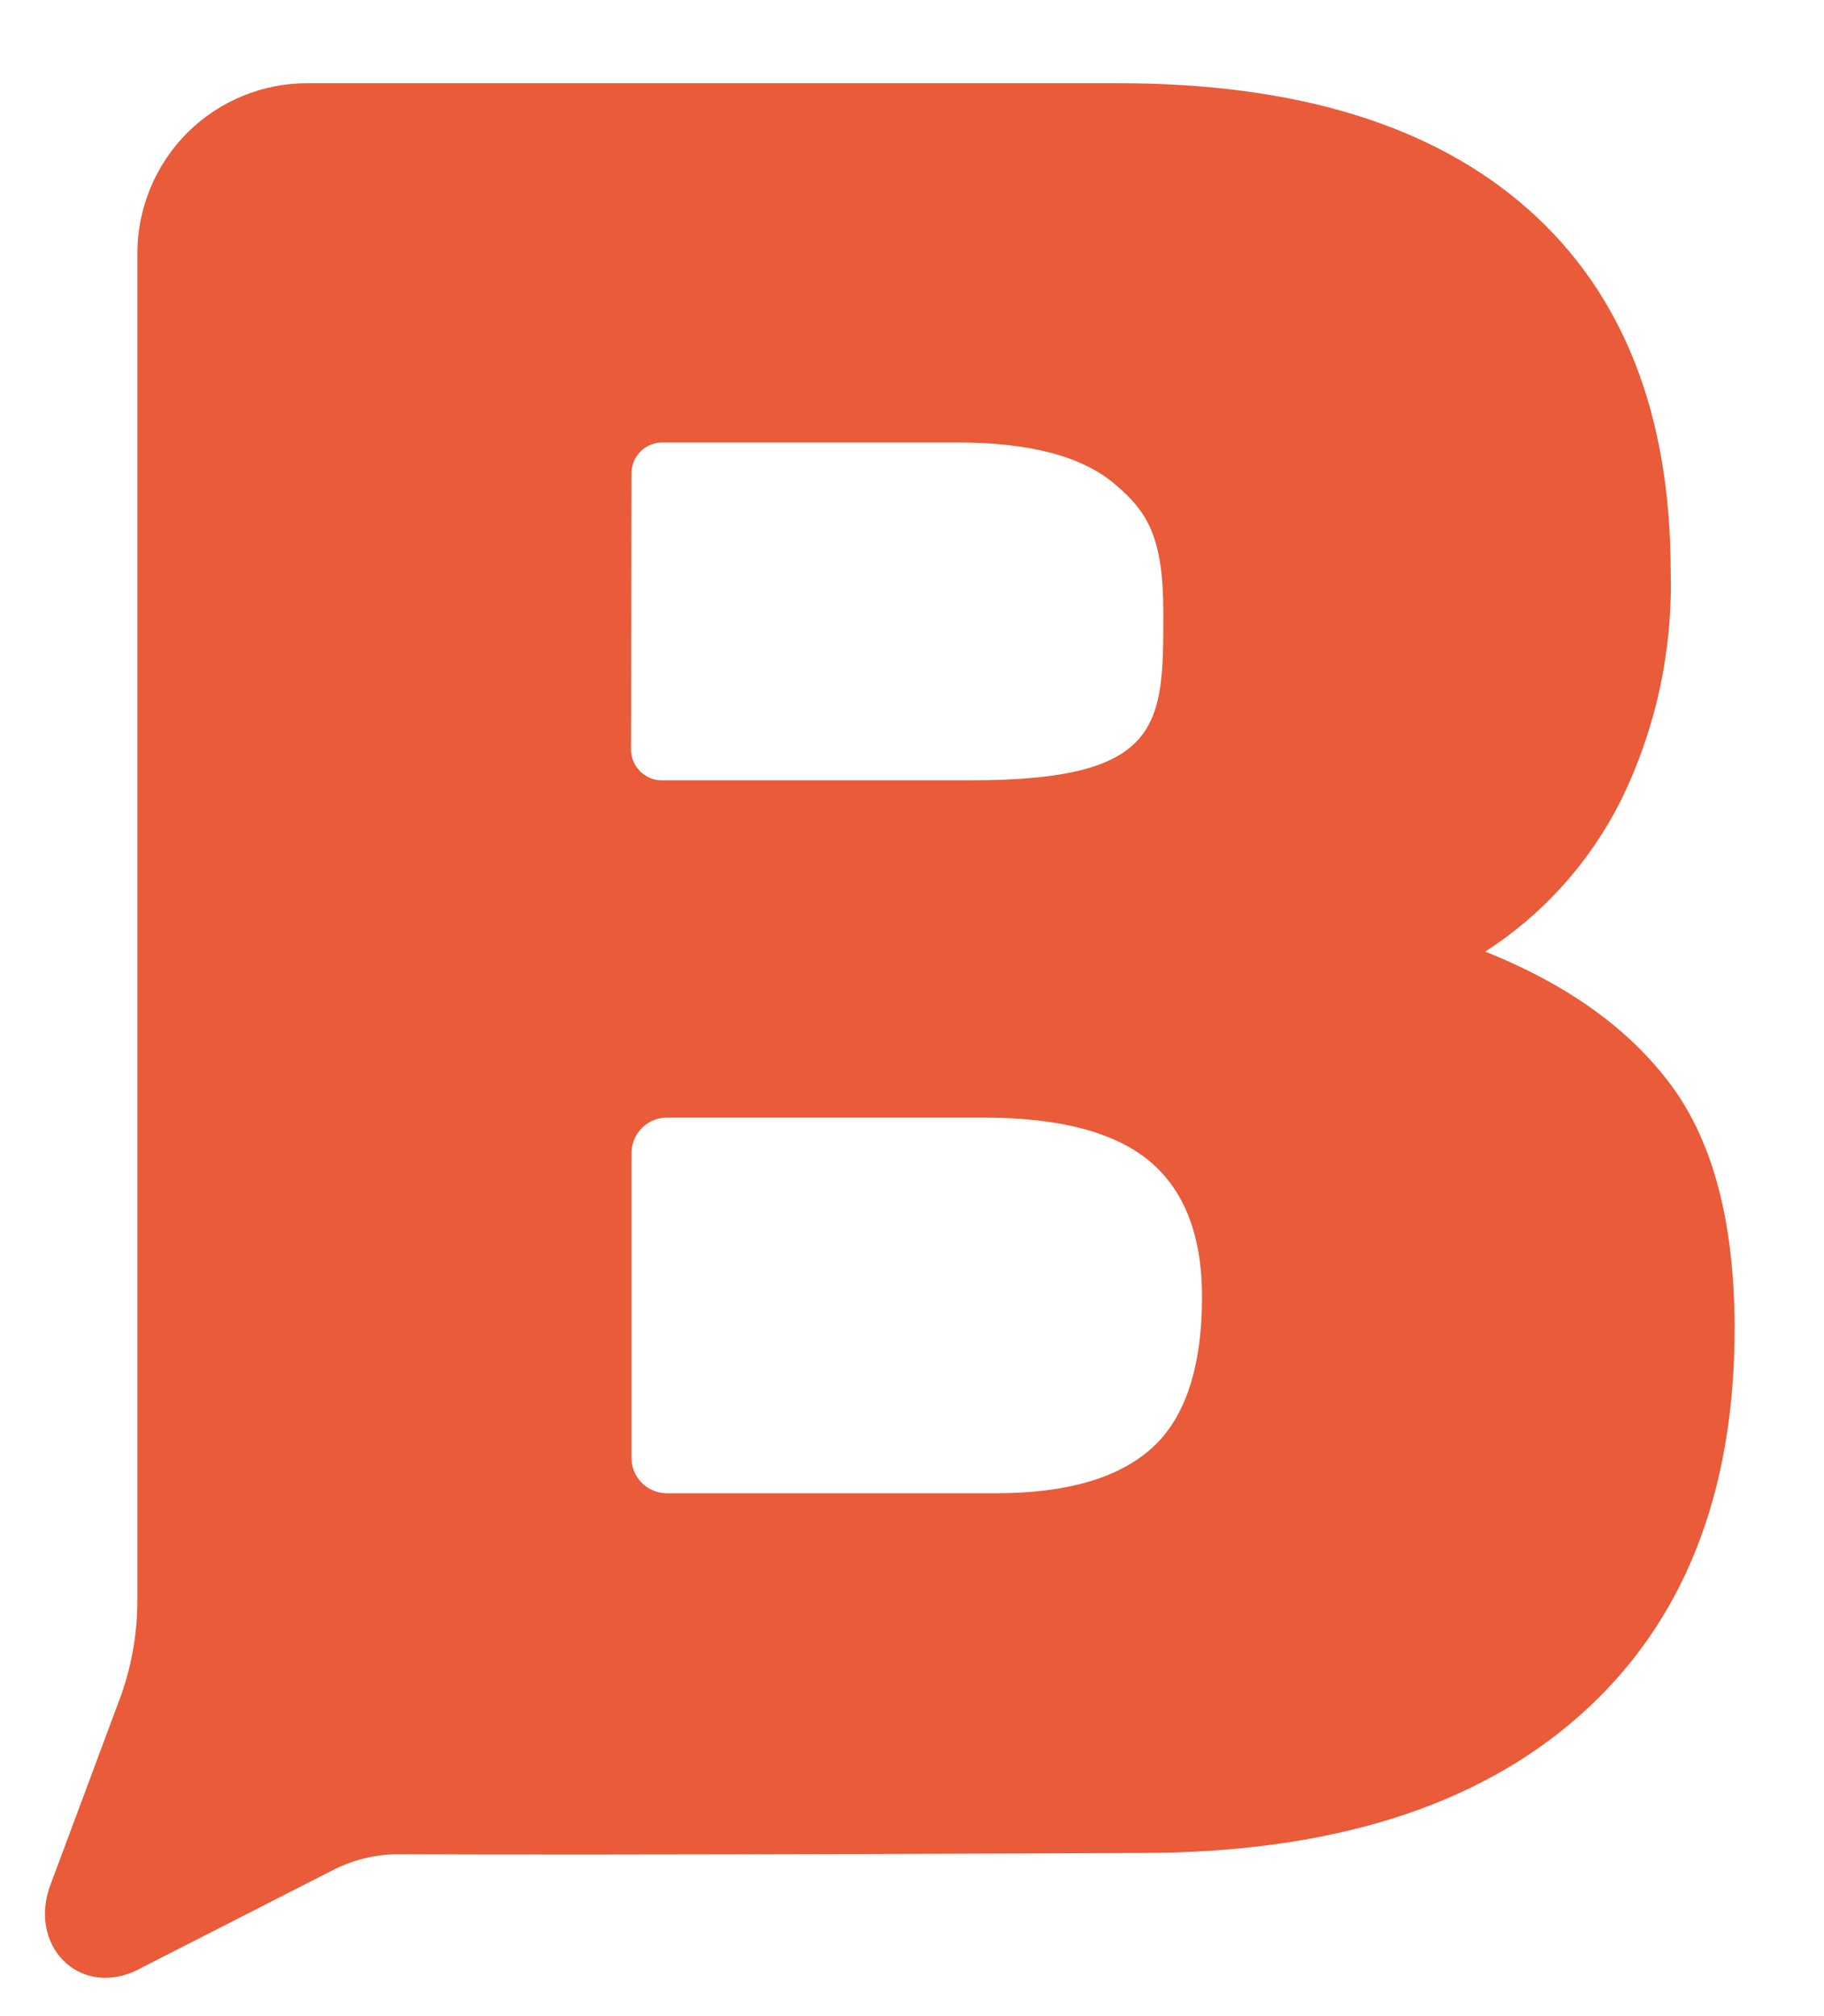 <svg width="19" height="21" viewBox="0 0 19 21" fill="none" xmlns="http://www.w3.org/2000/svg">
<g clip-path="url(#clip0_574_11532)">
<path fill-rule="evenodd" clip-rule="evenodd" d="M17.418 11.318C16.986 10.727 16.337 10.258 15.471 9.912C16.075 9.523 16.563 8.979 16.885 8.336C17.247 7.597 17.424 6.782 17.403 5.959C17.403 4.318 16.909 3.058 15.919 2.18C14.929 1.303 13.502 0.865 11.638 0.867H3.205C2.737 0.865 2.287 1.05 1.954 1.38C1.622 1.711 1.434 2.16 1.431 2.629V16.663C1.432 16.999 1.375 17.333 1.264 17.651L0.515 19.661C0.298 20.307 0.876 20.845 1.492 20.487L3.462 19.482C3.673 19.373 3.907 19.315 4.144 19.314C6.413 19.326 11.869 19.301 11.869 19.301C13.849 19.301 15.377 18.824 16.454 17.87C17.53 16.917 18.069 15.57 18.069 13.832C18.067 12.748 17.851 11.911 17.418 11.318ZM6.578 4.922C6.58 4.838 6.615 4.758 6.675 4.699C6.736 4.641 6.817 4.608 6.901 4.609H9.977C10.732 4.609 11.277 4.755 11.616 5.045C11.956 5.334 12.118 5.597 12.118 6.385C12.118 7.547 12.118 8.128 10.112 8.128H6.908C6.865 8.13 6.822 8.123 6.782 8.108C6.741 8.092 6.705 8.069 6.674 8.04C6.642 8.01 6.618 7.974 6.6 7.935C6.583 7.896 6.574 7.853 6.573 7.81L6.578 4.922ZM12.001 15.081C11.651 15.398 11.108 15.554 10.369 15.554H6.943C6.845 15.553 6.752 15.513 6.684 15.444C6.616 15.375 6.578 15.281 6.578 15.184V12.014C6.578 11.966 6.587 11.918 6.605 11.873C6.623 11.827 6.65 11.786 6.684 11.752C6.718 11.717 6.759 11.689 6.803 11.67C6.848 11.651 6.896 11.641 6.944 11.641H10.249C11.045 11.641 11.623 11.797 11.982 12.101C12.342 12.406 12.521 12.877 12.521 13.508C12.521 14.242 12.345 14.77 12.001 15.081Z" fill="#E95B39"/>
</g>
<defs>
<clipPath id="clip0_574_11532">
<rect width="17.6" height="19.733" fill="white" transform="translate(0.467 0.867)"/>
</clipPath>
</defs>
</svg>
